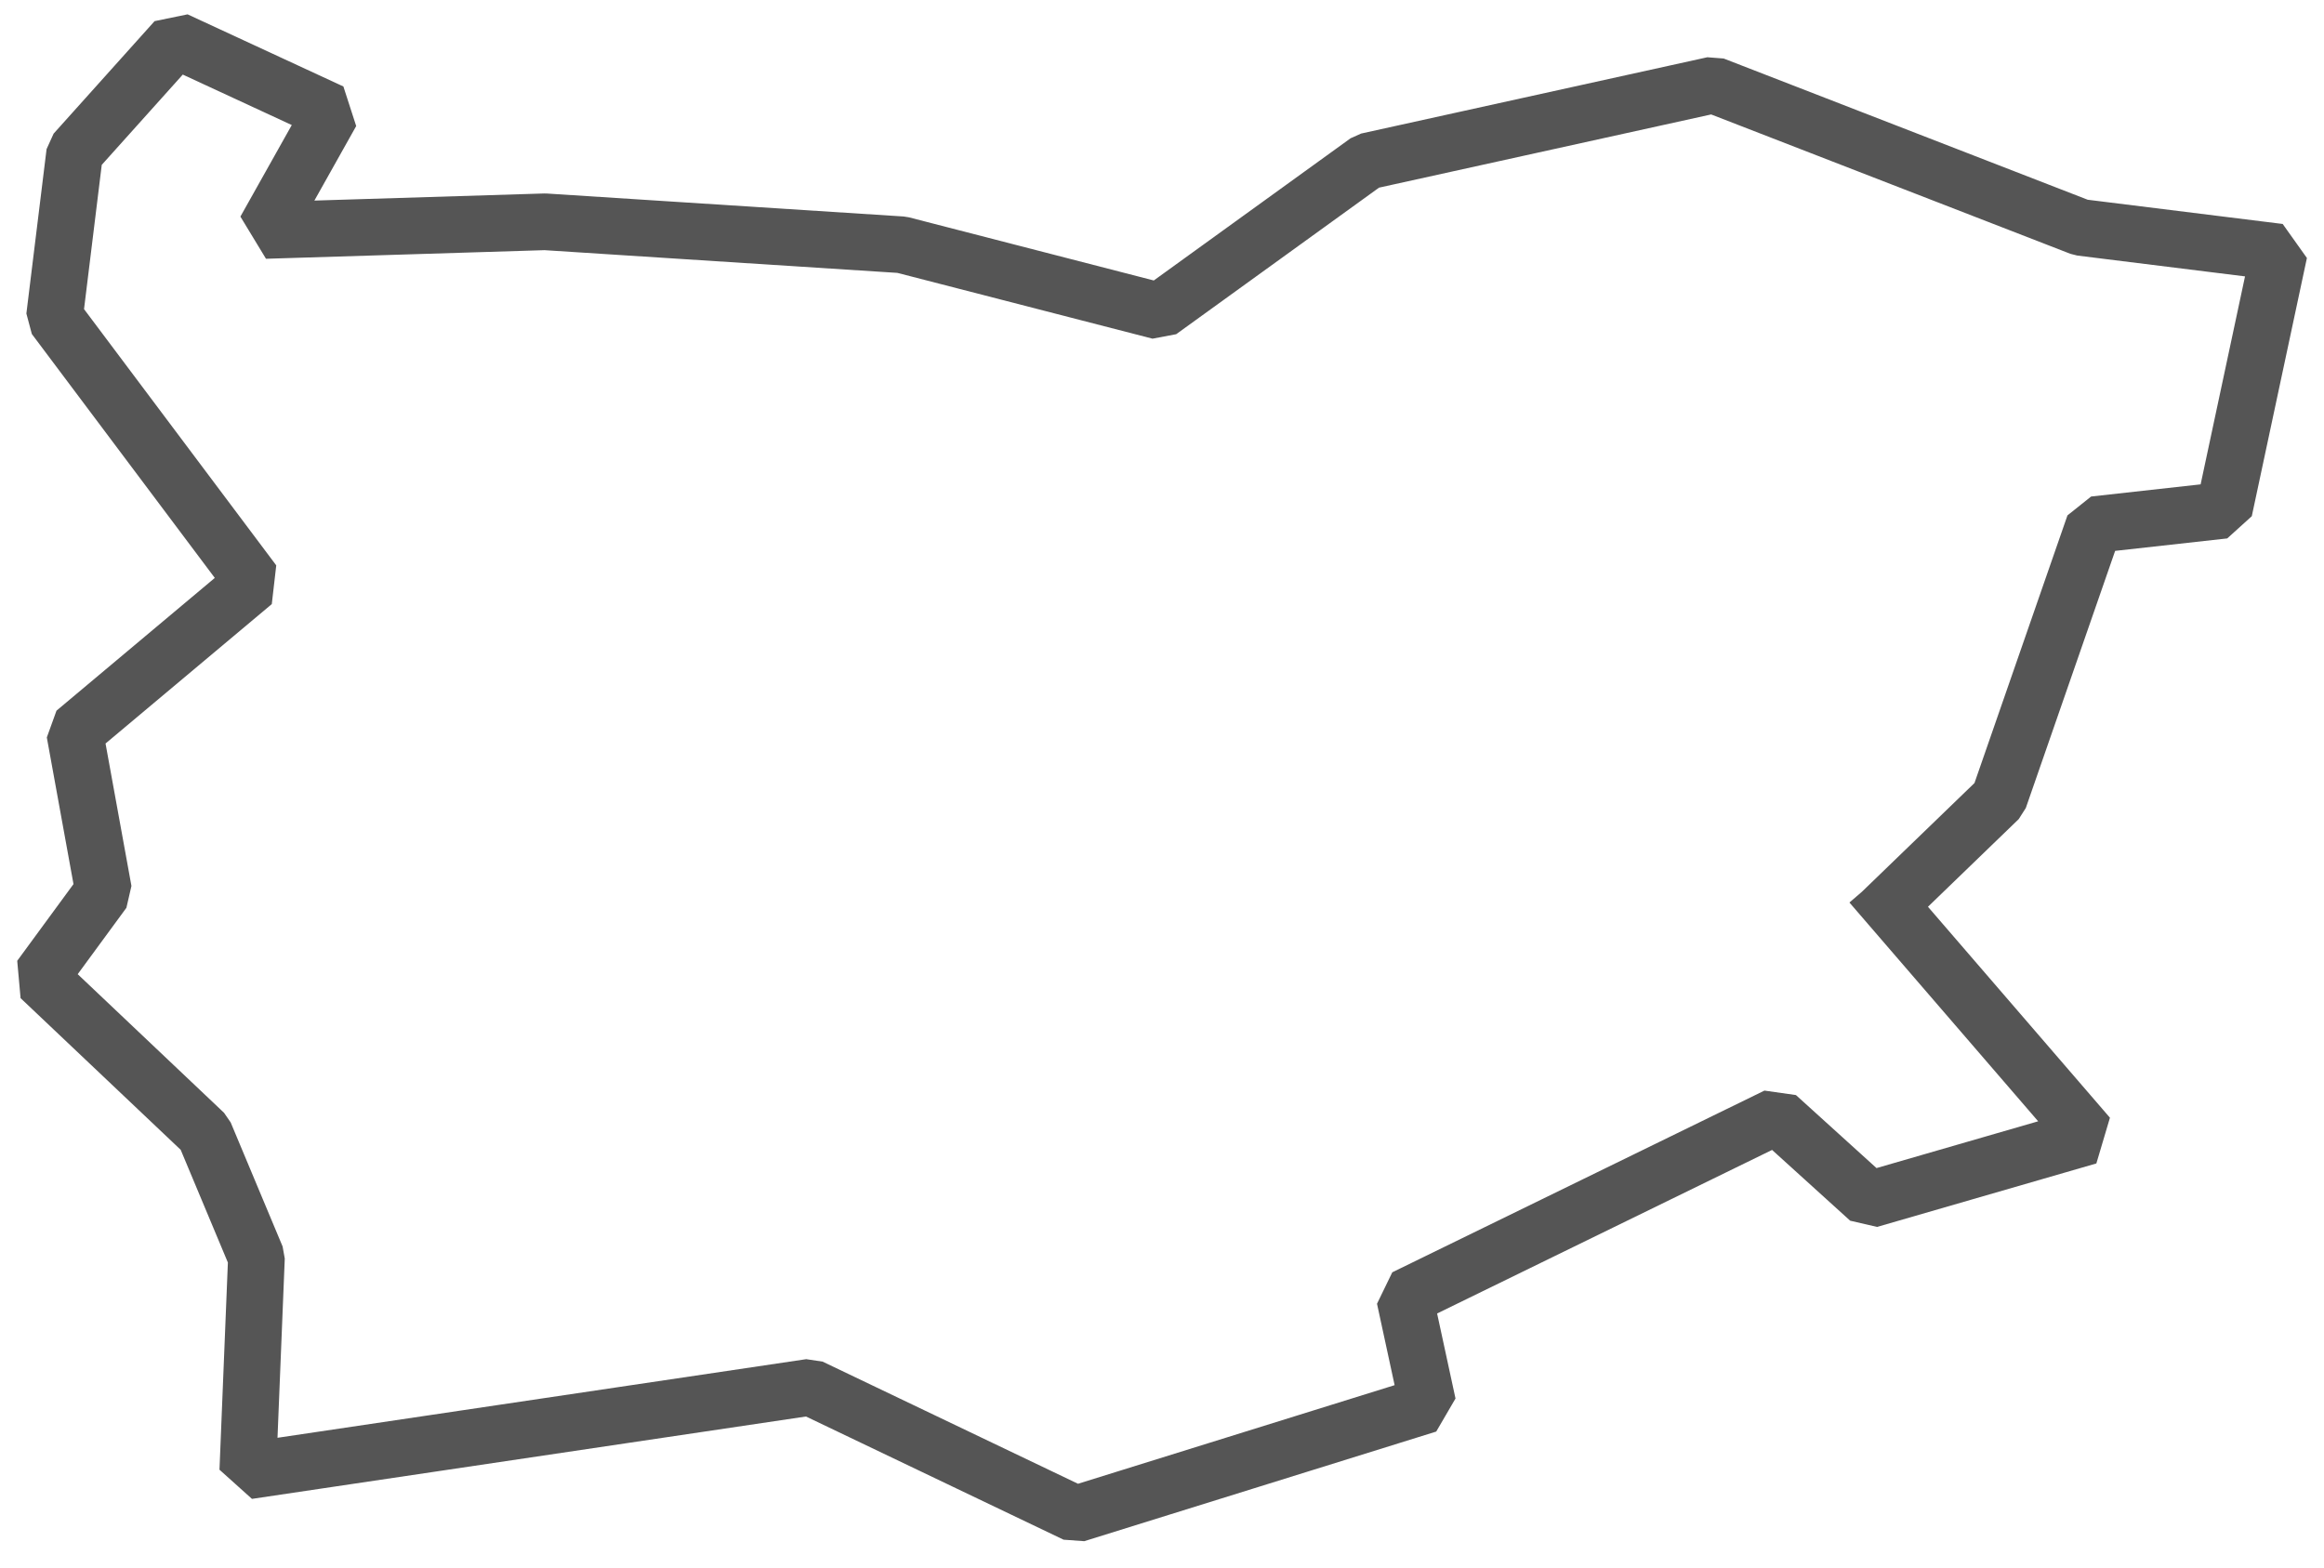 <?xml version="1.0" encoding="UTF-8" standalone="no"?><!DOCTYPE svg PUBLIC "-//W3C//DTD SVG 1.1//EN" "http://www.w3.org/Graphics/SVG/1.1/DTD/svg11.dtd"><svg width="100%" height="100%" viewBox="0 0 123 83" version="1.1" xmlns="http://www.w3.org/2000/svg" xmlns:xlink="http://www.w3.org/1999/xlink" xml:space="preserve" xmlns:serif="http://www.serif.com/" style="fill-rule:evenodd;clip-rule:evenodd;stroke-linecap:square;stroke-linejoin:bevel;stroke-miterlimit:1.5;"><path d="M99.999,47.93l10.536,12.215l-11.605,3.36l-4.886,-4.428l-19.698,9.619l1.222,5.65l-18.629,5.803l-14.048,-6.719l-29.776,4.428l0.458,-11.299l-2.748,-6.566l-8.704,-8.246l3.36,-4.581l-1.527,-8.398l9.467,-7.94l-10.536,-14.048l1.069,-8.704l5.344,-5.955l8.246,3.818l-3.512,6.26l14.811,-0.458l18.889,1.216l13.641,3.518l10.988,-7.94l18.324,-4.039l19.441,7.543l10.503,1.305l-2.917,13.667l-6.872,0.763l-5.039,14.506l-5.719,5.525" style="fill:none;stroke:#555;stroke-width:3px;"/></svg>